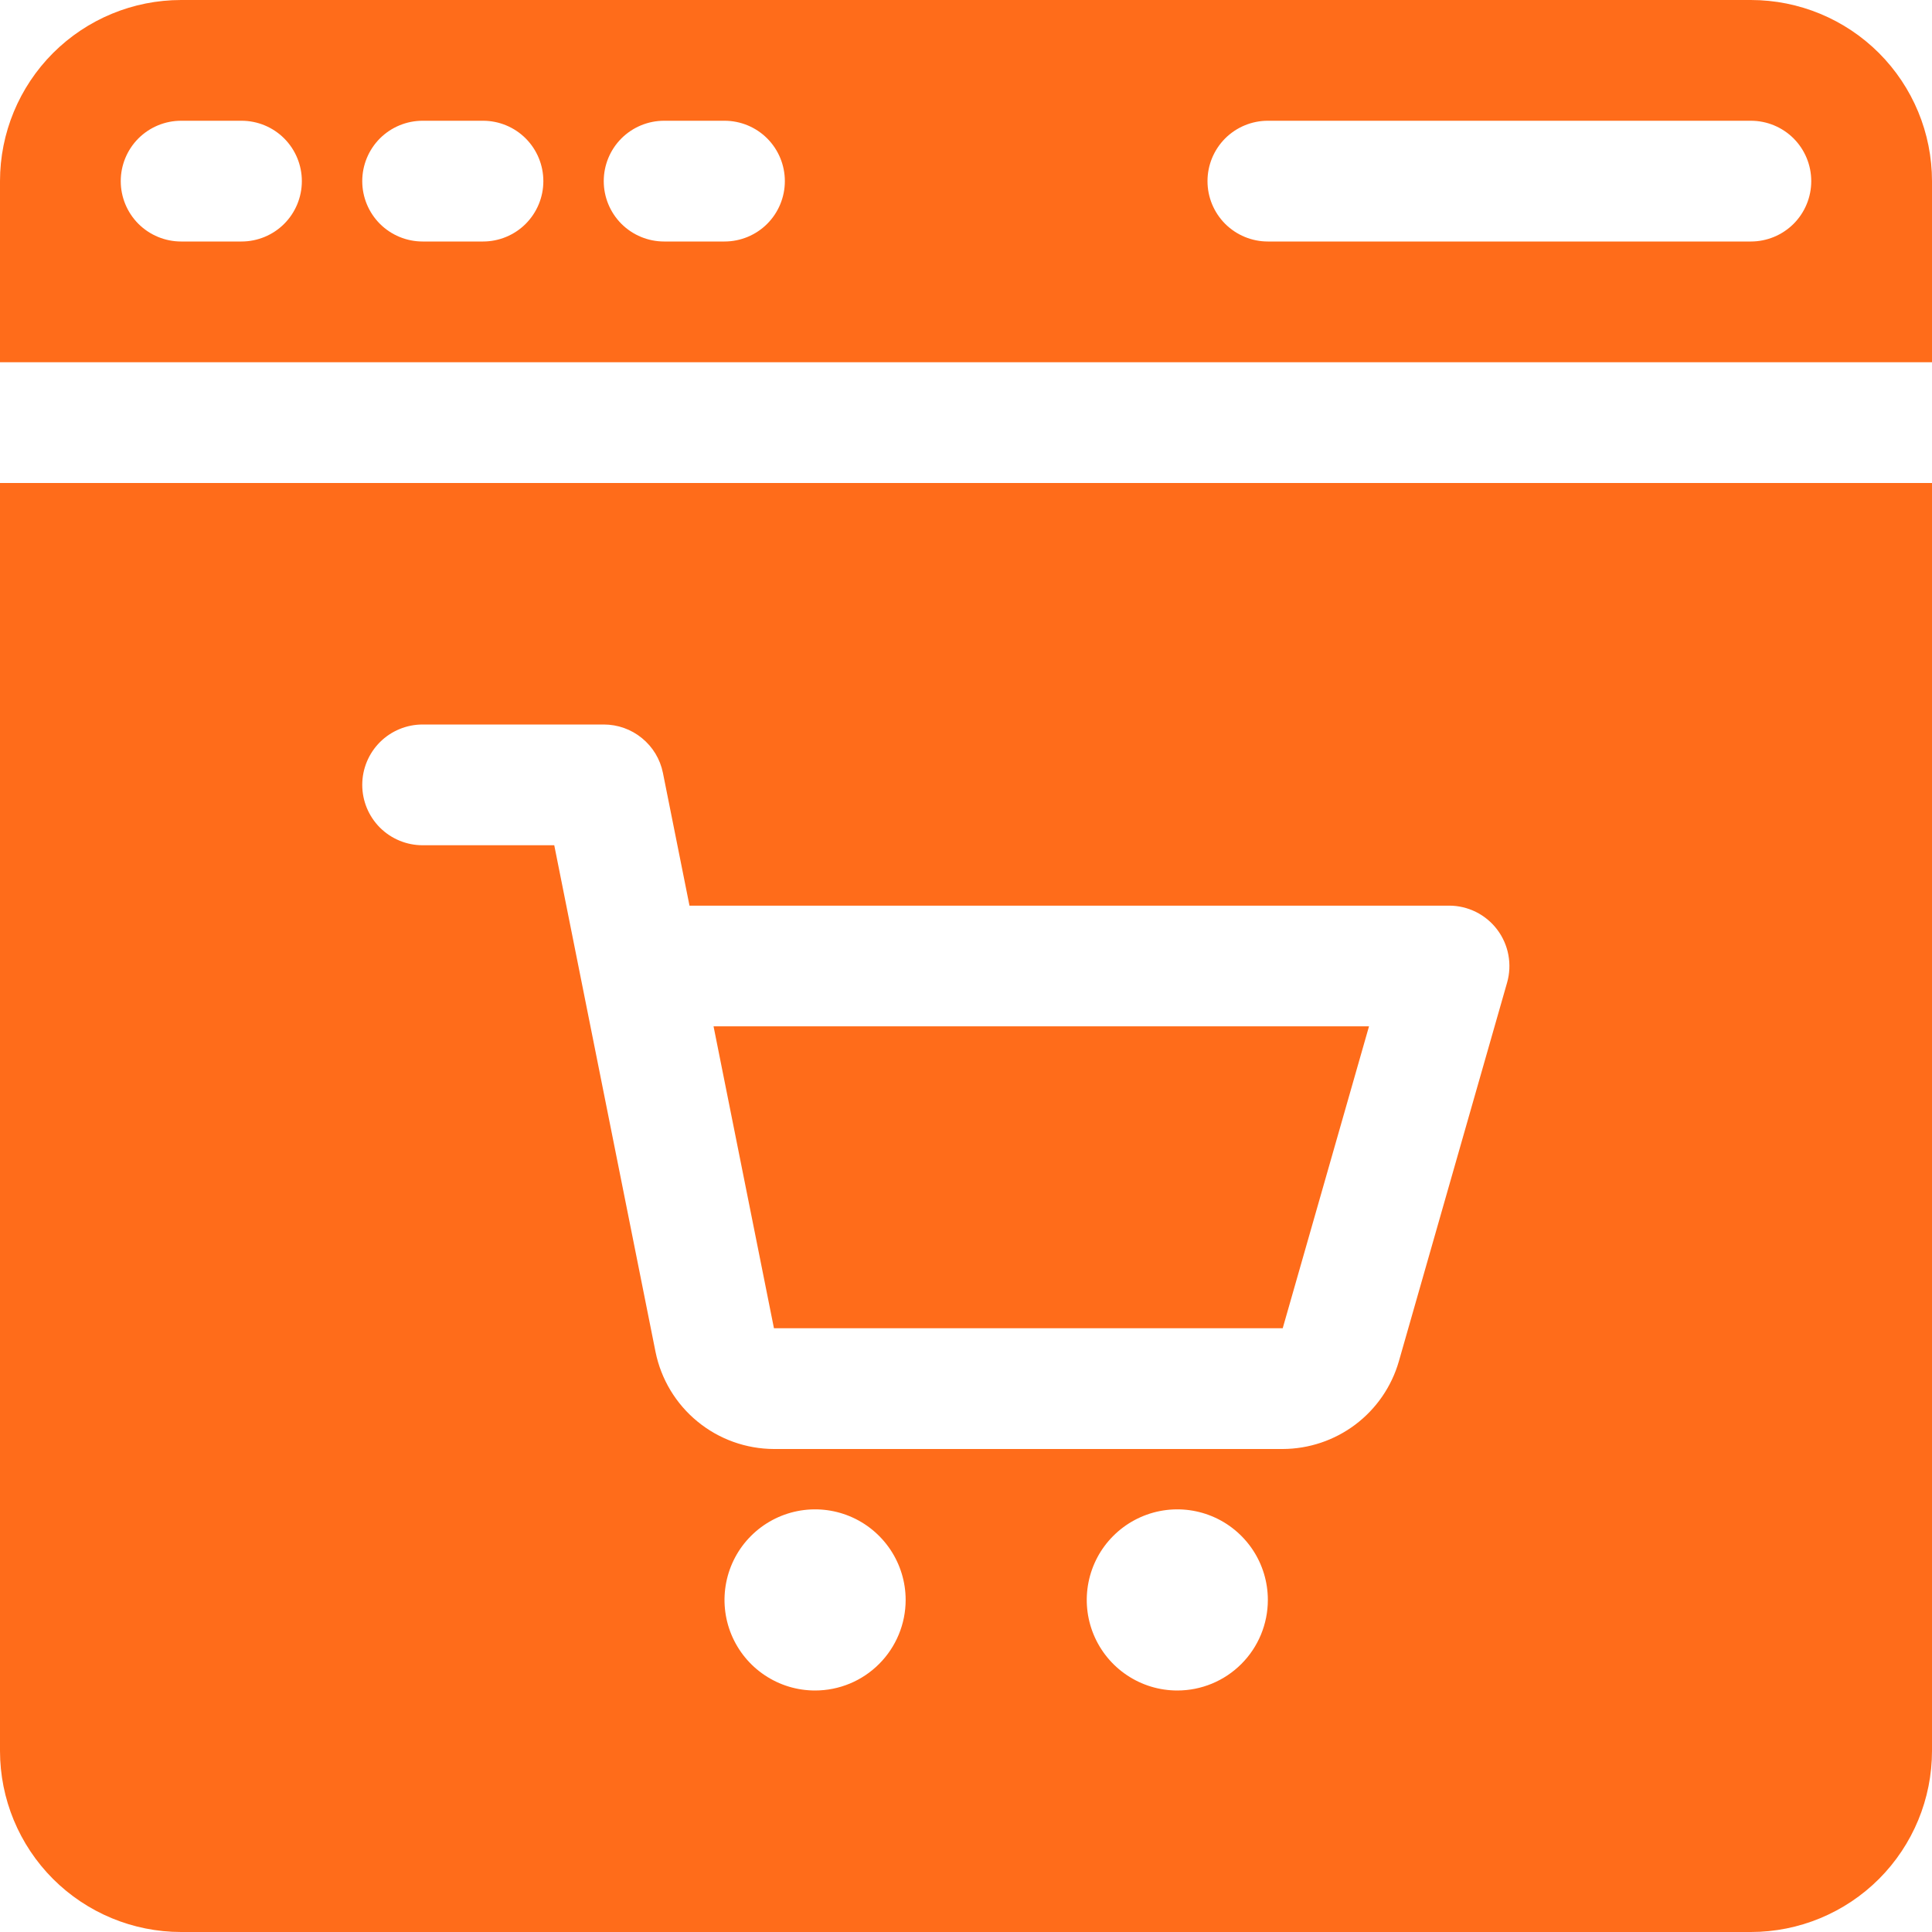 <svg width="42" height="42" viewBox="0 0 42 42" fill="none" xmlns="http://www.w3.org/2000/svg">
<g clip-path="url(#clip0_11706_1732)">
<g clip-path="url(#clip1_11706_1732)">
<path d="M42 7.875V3.938C42 2.893 41.585 1.892 40.847 1.153C40.108 0.415 39.107 0 38.062 0L3.938 0C2.893 0 1.892 0.415 1.153 1.153C0.415 1.892 0 2.893 0 3.938L0 7.875H42ZM27.562 2.625H38.062C38.411 2.625 38.744 2.763 38.991 3.009C39.237 3.256 39.375 3.589 39.375 3.938C39.375 4.286 39.237 4.619 38.991 4.866C38.744 5.112 38.411 5.25 38.062 5.25H27.562C27.214 5.25 26.881 5.112 26.634 4.866C26.388 4.619 26.25 4.286 26.25 3.938C26.25 3.589 26.388 3.256 26.634 3.009C26.881 2.763 27.214 2.625 27.562 2.625ZM14.438 2.625H15.75C16.098 2.625 16.432 2.763 16.678 3.009C16.924 3.256 17.062 3.589 17.062 3.938C17.062 4.286 16.924 4.619 16.678 4.866C16.432 5.112 16.098 5.25 15.75 5.25H14.438C14.089 5.25 13.756 5.112 13.509 4.866C13.263 4.619 13.125 4.286 13.125 3.938C13.125 3.589 13.263 3.256 13.509 3.009C13.756 2.763 14.089 2.625 14.438 2.625ZM9.188 2.625H10.5C10.848 2.625 11.182 2.763 11.428 3.009C11.674 3.256 11.812 3.589 11.812 3.938C11.812 4.286 11.674 4.619 11.428 4.866C11.182 5.112 10.848 5.25 10.5 5.25H9.188C8.839 5.25 8.506 5.112 8.259 4.866C8.013 4.619 7.875 4.286 7.875 3.938C7.875 3.589 8.013 3.256 8.259 3.009C8.506 2.763 8.839 2.625 9.188 2.625ZM3.938 2.625H5.25C5.598 2.625 5.932 2.763 6.178 3.009C6.424 3.256 6.562 3.589 6.562 3.938C6.562 4.286 6.424 4.619 6.178 4.866C5.932 5.112 5.598 5.25 5.25 5.25H3.938C3.589 5.25 3.256 5.112 3.009 4.866C2.763 4.619 2.625 4.286 2.625 3.938C2.625 3.589 2.763 3.256 3.009 3.009C3.256 2.763 3.589 2.625 3.938 2.625Z" fill="#FF6C1A"/>
<path d="M16.825 28.875H27.885L29.761 22.312H15.512L16.825 28.875Z" fill="#FF6C1A"/>
<path d="M0 10.5V38.062C0 39.107 0.415 40.108 1.153 40.847C1.892 41.585 2.893 42 3.938 42H38.062C39.107 42 40.108 41.585 40.847 40.847C41.585 40.108 42 39.107 42 38.062V10.5H0ZM17.719 36.75C17.329 36.75 16.949 36.635 16.625 36.418C16.301 36.202 16.049 35.894 15.9 35.535C15.751 35.175 15.712 34.779 15.788 34.397C15.864 34.015 16.051 33.664 16.327 33.389C16.602 33.114 16.953 32.926 17.335 32.85C17.717 32.774 18.112 32.813 18.472 32.962C18.832 33.111 19.139 33.364 19.356 33.688C19.572 34.011 19.688 34.392 19.688 34.781C19.688 35.303 19.48 35.804 19.111 36.173C18.742 36.543 18.241 36.75 17.719 36.75ZM25.594 36.75C25.204 36.75 24.824 36.635 24.5 36.418C24.176 36.202 23.924 35.894 23.775 35.535C23.626 35.175 23.587 34.779 23.663 34.397C23.739 34.015 23.926 33.664 24.202 33.389C24.477 33.114 24.828 32.926 25.21 32.85C25.592 32.774 25.987 32.813 26.347 32.962C26.707 33.111 27.014 33.364 27.231 33.688C27.447 34.011 27.562 34.392 27.562 34.781C27.562 35.303 27.355 35.804 26.986 36.173C26.617 36.543 26.116 36.75 25.594 36.75ZM32.763 21.361L30.409 29.597C30.251 30.144 29.919 30.626 29.464 30.969C29.009 31.312 28.455 31.498 27.885 31.5H16.825C16.219 31.498 15.632 31.288 15.163 30.903C14.694 30.519 14.372 29.985 14.251 29.391L12.049 18.375H9.188C8.839 18.375 8.506 18.237 8.259 17.991C8.013 17.744 7.875 17.411 7.875 17.062C7.875 16.714 8.013 16.381 8.259 16.134C8.506 15.888 8.839 15.75 9.188 15.75H13.125C13.428 15.75 13.721 15.854 13.955 16.046C14.19 16.237 14.351 16.503 14.411 16.8L14.989 19.688H31.5C31.703 19.687 31.904 19.735 32.086 19.825C32.268 19.916 32.426 20.047 32.548 20.209C32.671 20.372 32.754 20.56 32.791 20.76C32.828 20.96 32.819 21.166 32.763 21.361Z" fill="#FF6C1A"/>
</g>
</g>
<defs>
<clipPath id="clip0_11706_1732">
<rect width="42" height="42" fill="white"/>
</clipPath>
<clipPath id="clip1_11706_1732">
<rect width="42" height="42" fill="white"/>
</clipPath>
</defs>
</svg>

